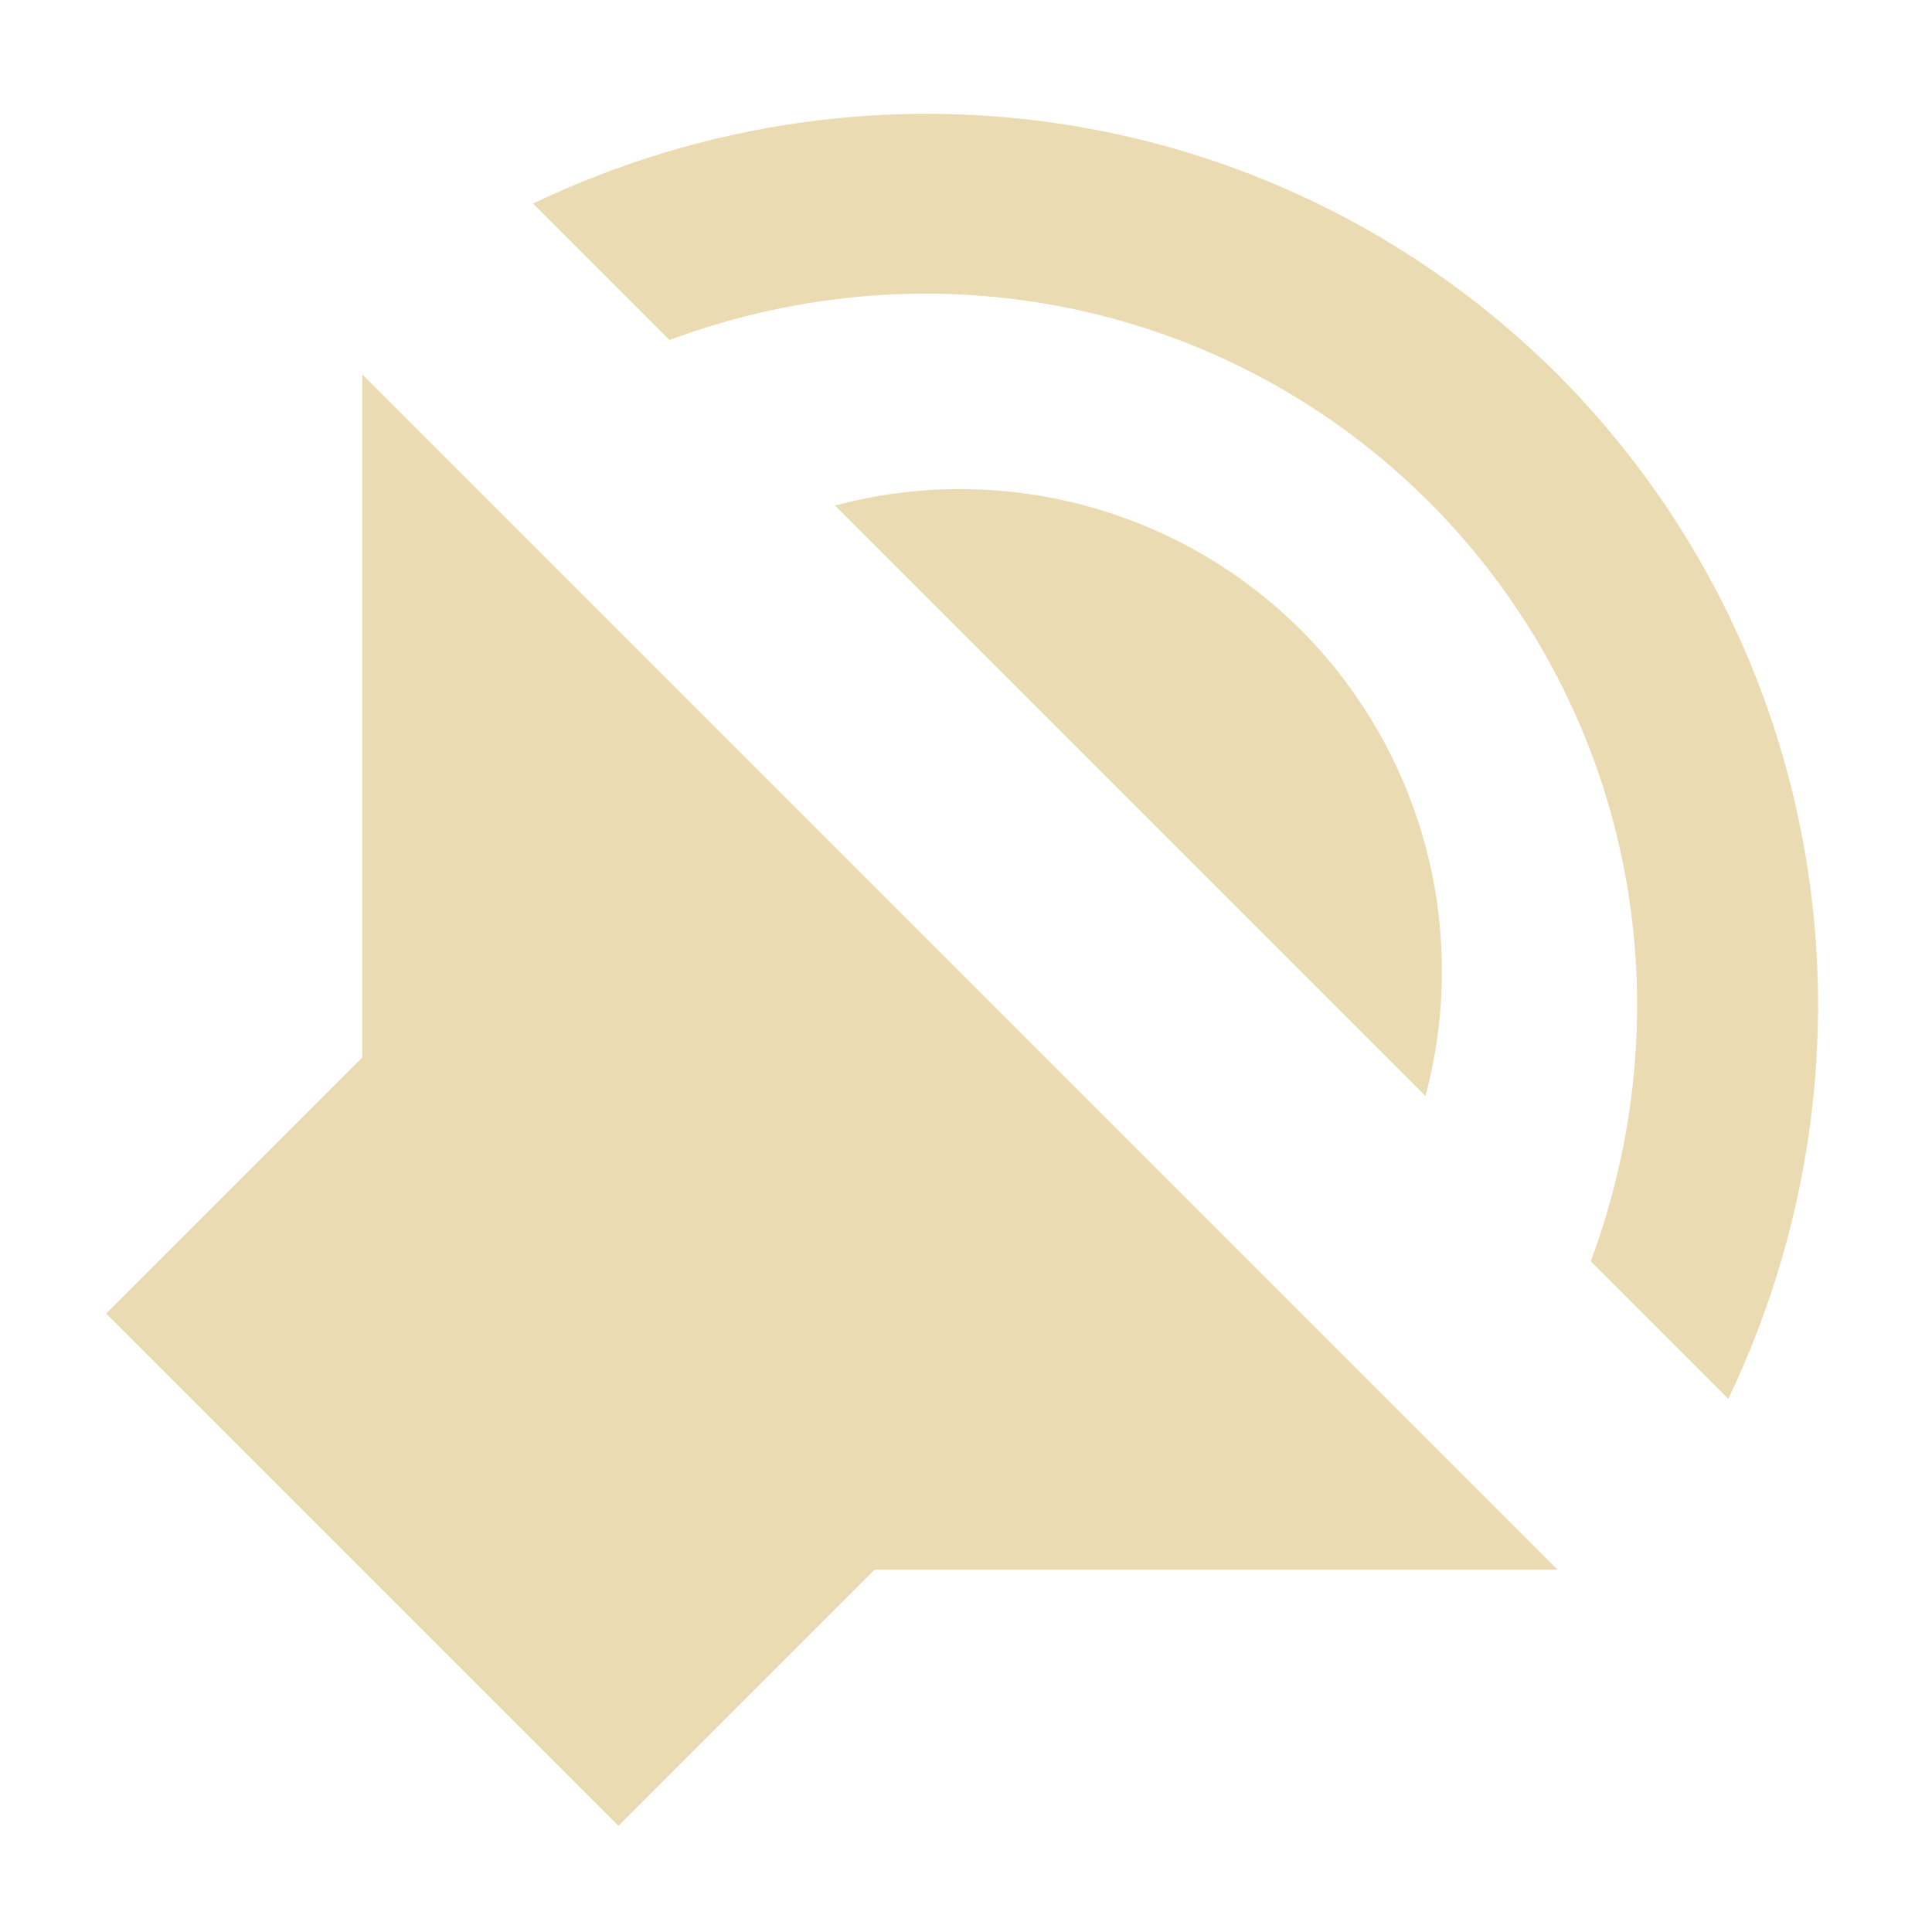 <svg width="16" height="16" version="1.1" viewBox="0 0 16 16" xmlns="http://www.w3.org/2000/svg">
  <defs>
    <style id="current-color-scheme" type="text/css">.ColorScheme-Text { color:#ebdbb2; } .ColorScheme-Highlight { color:#458588; }</style>
  </defs>
  <path class="ColorScheme-Text" d="m3 3.1v5.657l-2.121 2.121 4.243 4.243 2.121-2.121h5.657zm1.414-1.414 1.13 1.13c2.199-0.817 4.636-0.313 6.295 1.345 1.651 1.659 2.15 4.091 1.335 6.285l1.139 1.139c1.367-2.861 0.822-6.237-1.414-8.485-2.248-2.236-5.624-2.781-8.485-1.414zm2.501 2.501 4.89 4.89c0.369-1.377-0.023-2.845-1.028-3.856-1.01-1.01-2.483-1.404-3.863-1.034z" fill="currentColor"/>
</svg>
